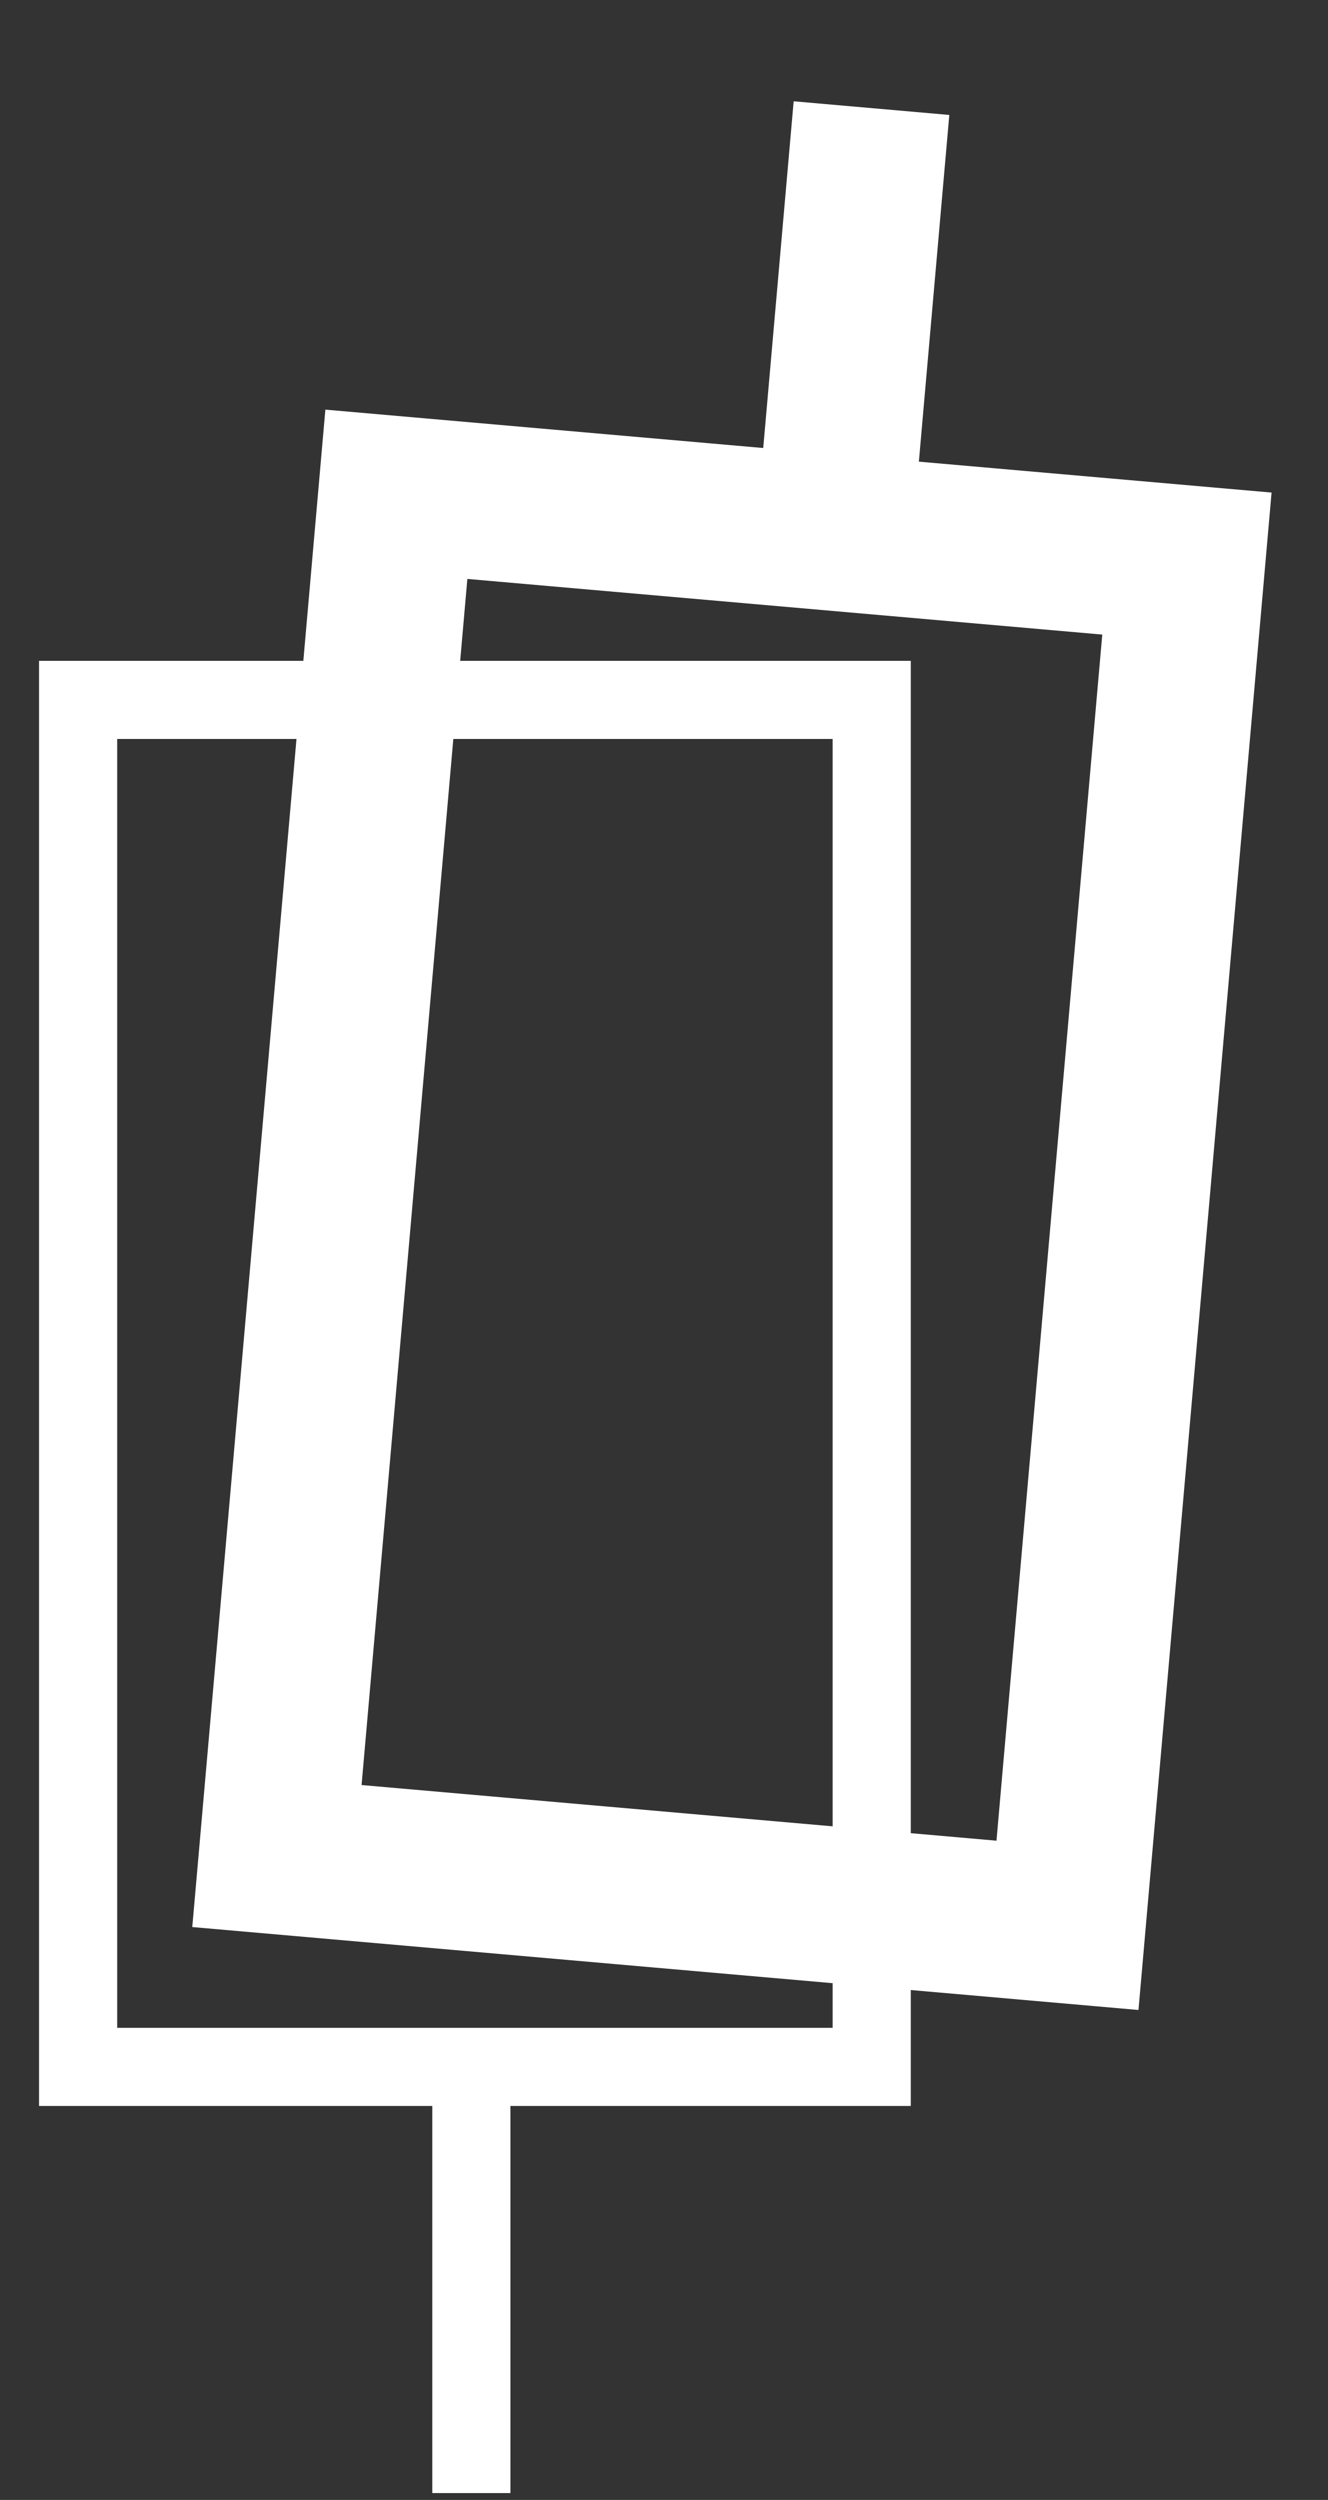 <svg width="17" height="32" viewBox="0 0 17 32" fill="none" xmlns="http://www.w3.org/2000/svg">
<rect x="0" y="0" width="17" height="32" fill="#333333" stroke="none"/>
<path d="M1 26.457L1 8.959L11.159 8.959L11.159 26.457L1 26.457Z" stroke="white"/>
<line x1="6.034" y1="31.912" x2="6.034" y2="26.377" stroke="white"/>
<path d="M15.194 7.214L13.665 24.645L3.545 23.758L5.074 6.327L15.194 7.214Z" stroke="white" stroke-width="2"/>
<line x1="11.156" y1="1.384" x2="10.672" y2="6.898" stroke="white" stroke-width="2"/>
</svg>
